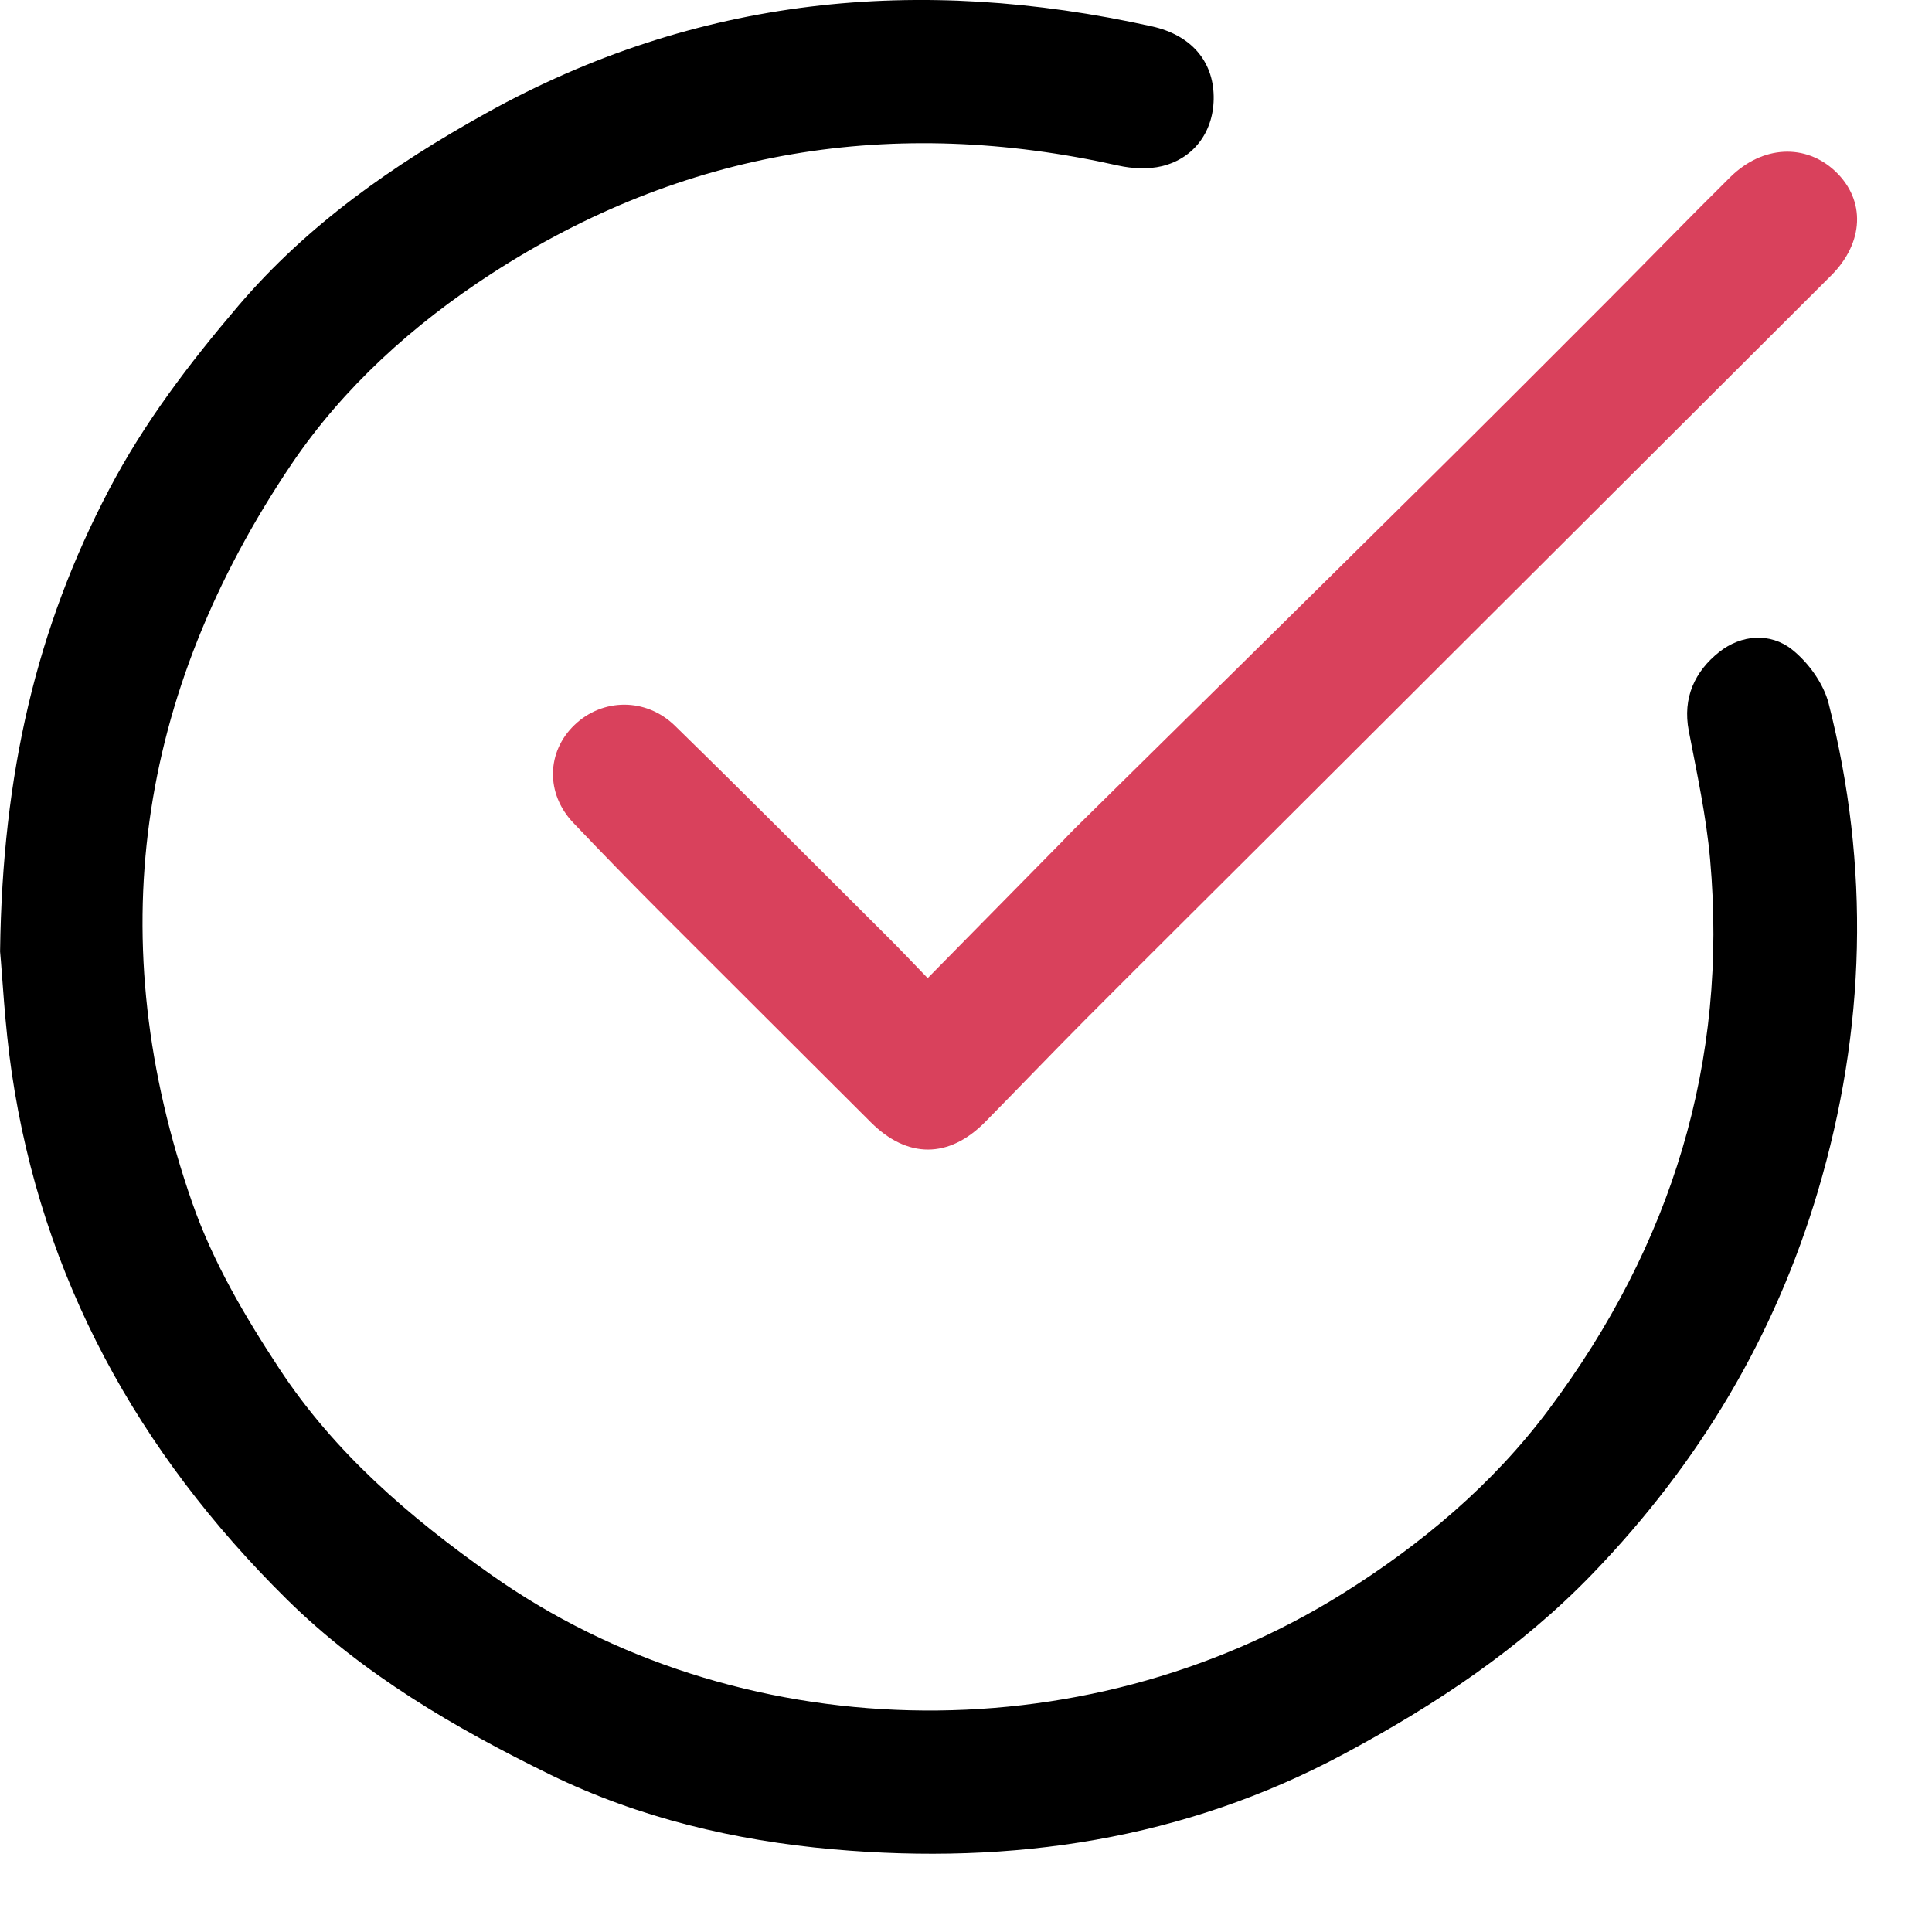 <svg width="20" height="20" viewBox="0 0 20 20" fill="none" xmlns="http://www.w3.org/2000/svg">
<path d="M0.001 9.84C0.025 8.005 0.38 6.495 1.128 5.07C1.492 4.375 1.96 3.761 2.468 3.165C3.184 2.325 4.07 1.706 5.033 1.171C7.207 -0.038 9.514 -0.261 11.925 0.273C12.329 0.363 12.557 0.63 12.564 0.994C12.571 1.345 12.372 1.636 12.029 1.72C11.887 1.754 11.722 1.746 11.577 1.714C9.248 1.192 7.071 1.547 5.083 2.836C4.277 3.36 3.555 4.009 3.017 4.806C1.411 7.189 1.044 9.737 1.99 12.451C2.206 13.068 2.533 13.623 2.891 14.168C3.462 15.037 4.233 15.7 5.082 16.3C7.613 18.09 11.183 18.189 13.889 16.503C14.711 15.991 15.457 15.364 16.038 14.584C17.305 12.887 17.89 10.995 17.703 8.896C17.663 8.449 17.567 8.007 17.482 7.565C17.417 7.225 17.543 6.951 17.798 6.749C18.024 6.57 18.325 6.545 18.551 6.724C18.722 6.86 18.877 7.076 18.93 7.282C19.36 8.972 19.316 10.656 18.819 12.331C18.372 13.836 17.591 15.144 16.488 16.289C15.738 17.067 14.86 17.649 13.91 18.158C12.255 19.045 10.481 19.308 8.625 19.144C7.606 19.054 6.612 18.818 5.698 18.372C4.709 17.888 3.755 17.332 2.968 16.555C1.426 15.032 0.434 13.231 0.121 11.101C0.048 10.604 0.025 10.1 0 9.84H0.001Z" fill="black"/>
<path d="M9.603 10.126C10.084 9.637 10.541 9.174 10.997 8.71C11.039 8.666 11.081 8.622 11.124 8.579C12.32 7.4 13.517 6.221 14.71 5.04C15.347 4.41 15.98 3.776 16.613 3.142C17.047 2.707 17.474 2.266 17.911 1.834C18.246 1.503 18.693 1.484 19 1.774C19.315 2.073 19.297 2.512 18.955 2.853C18.316 3.491 17.677 4.129 17.037 4.767C16.381 5.421 15.725 6.075 15.07 6.729C14.446 7.351 13.823 7.973 13.2 8.595C12.544 9.249 11.887 9.901 11.233 10.557C10.886 10.906 10.545 11.262 10.2 11.613C9.823 11.996 9.392 11.995 9.014 11.617C8.295 10.898 7.573 10.181 6.854 9.461C6.544 9.15 6.237 8.836 5.934 8.517C5.647 8.215 5.657 7.782 5.948 7.504C6.237 7.227 6.687 7.22 6.987 7.513C7.726 8.235 8.454 8.967 9.186 9.696C9.32 9.829 9.449 9.966 9.603 10.125L9.603 10.126Z" fill="#D9415C"/>
</svg>
